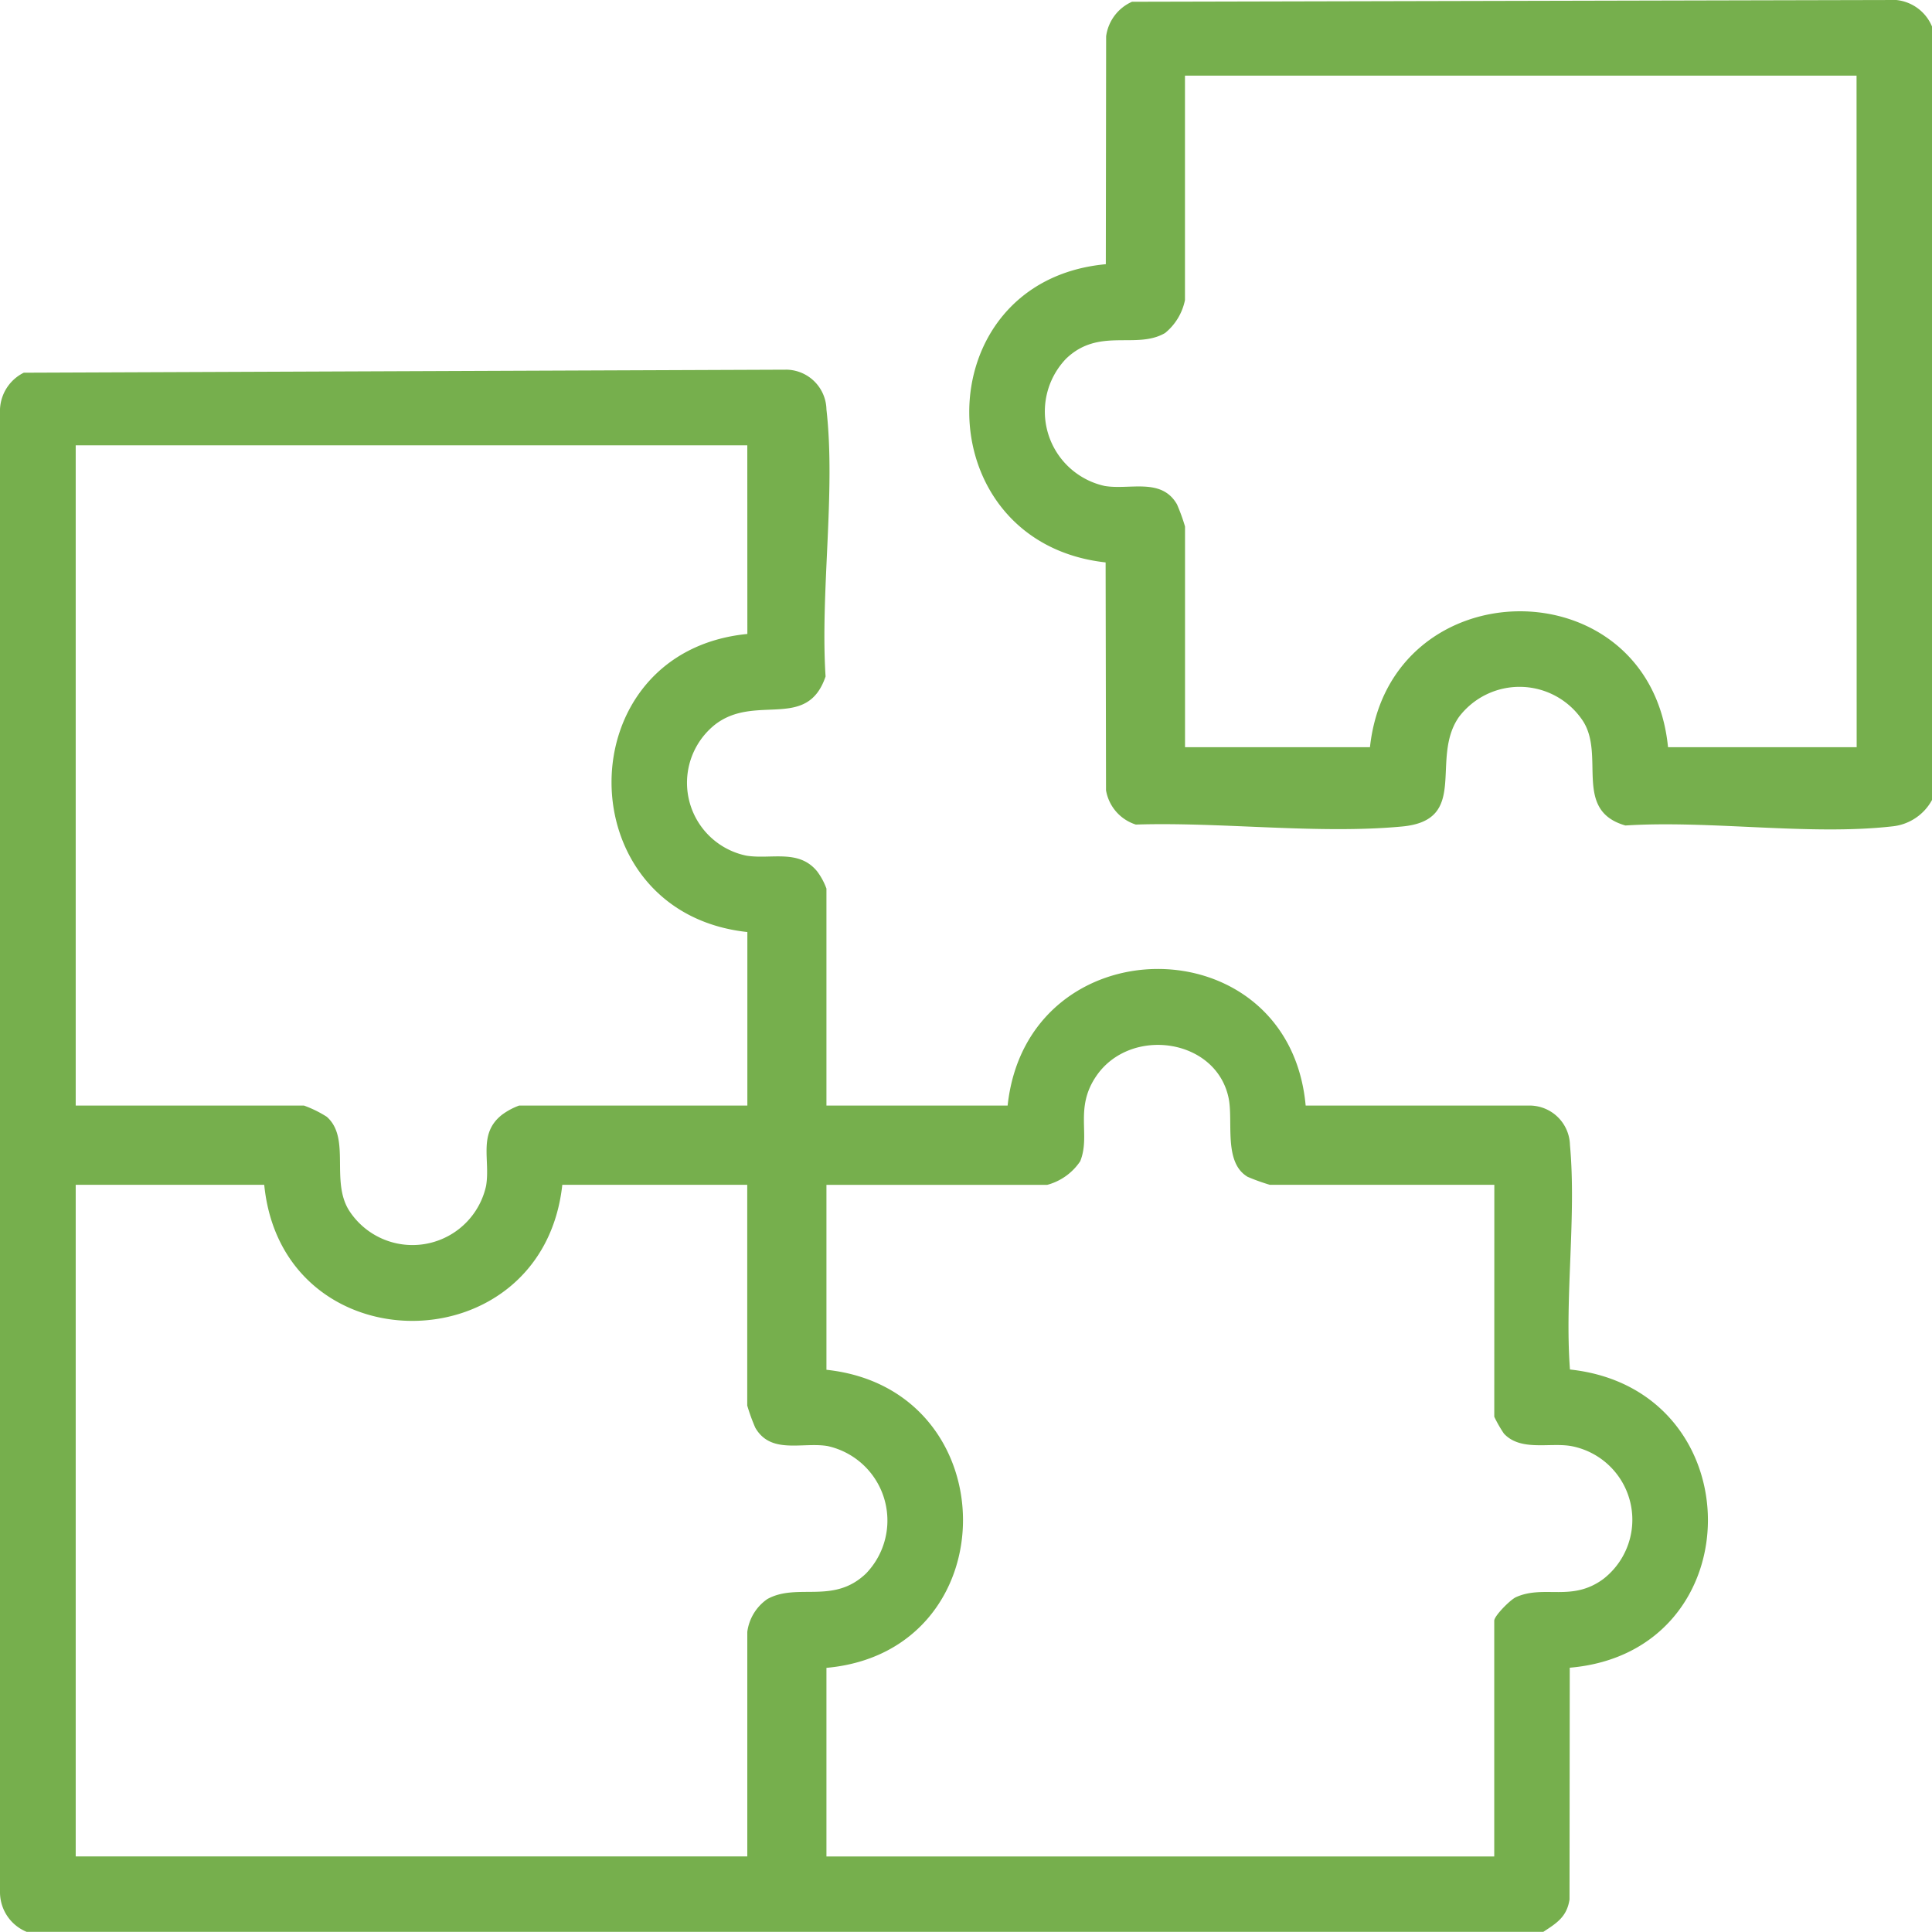 <svg xmlns="http://www.w3.org/2000/svg" xmlns:xlink="http://www.w3.org/1999/xlink" width="66.859" height="66.854" viewBox="0 0 66.859 66.854">
  <defs>
    <clipPath id="clip-path">
      <rect id="Rectangle_456" data-name="Rectangle 456" width="66.859" height="66.854" fill="#76af4d"/>
    </clipPath>
  </defs>
  <g id="Group_760" data-name="Group 760" clip-path="url(#clip-path)">
    <path id="Path_7353" data-name="Path 7353" d="M.923,127.4A1.484,1.484,0,0,1,0,126.036V74.71a1.481,1.481,0,0,1,.823-1.266l26.413-.105A1.407,1.407,0,0,1,28.6,74.716c.325,2.849-.218,6.325-.03,9.24-.641,1.889-2.421.583-3.821,1.662a2.575,2.575,0,0,0,1.075,4.538c.854.141,1.815-.241,2.456.547a2.313,2.313,0,0,1,.32.594v7.508H34.87c.679-6.293,9.737-6.312,10.314,0h7.769a1.4,1.4,0,0,1,1.377,1.365c.227,2.464-.187,5.269,0,7.769,6.361.682,6.373,9.776-.007,10.32l-.008,8.022c-.092.6-.444.817-.906,1.118ZM25.861,75.957H2.62V98.806h7.9a3.953,3.953,0,0,1,.788.387c.843.743.115,2.234.785,3.263a2.609,2.609,0,0,0,4.729-.874c.15-.9-.285-1.8.547-2.456a2.322,2.322,0,0,1,.594-.32h7.9V92.8c-6.26-.673-6.274-9.7,0-10.315Zm25.852,25.591H43.945a7.06,7.06,0,0,1-.768-.276c-.849-.5-.489-1.925-.661-2.734-.437-2.064-3.386-2.475-4.569-.767-.782,1.13-.194,2.042-.565,2.961a1.992,1.992,0,0,1-1.141.817H28.6v6.4c6.292.673,6.31,9.746,0,10.315v6.528h23.11v-8.161c0-.163.551-.723.753-.814.98-.437,1.934.177,3.025-.631a2.594,2.594,0,0,0-1.132-4.6c-.74-.123-1.739.19-2.312-.43a4.5,4.5,0,0,1-.333-.581Zm-42.565,0H2.62v23.241H25.861V117.02a1.64,1.64,0,0,1,.692-1.136c1.044-.577,2.29.2,3.42-.889a2.639,2.639,0,0,0-1.336-4.407c-.87-.145-1.963.3-2.5-.636a6.584,6.584,0,0,1-.278-.766v-7.638h-6.4c-.681,6.256-9.689,6.3-10.315,0" transform="translate(0 -60.546)" fill="#76af4d"/>
    <path id="Path_7354" data-name="Path 7354" d="M225.593.917V27.683a1.763,1.763,0,0,1-1.371.914c-2.85.325-6.324-.217-9.24-.03-1.825-.523-.687-2.414-1.472-3.62a2.629,2.629,0,0,0-4.294-.128c-1.006,1.453.385,3.563-1.962,3.783-2.892.272-6.275-.162-9.214-.067a1.509,1.509,0,0,1-1.032-1.187l-.014-7.885c-6.286-.7-6.3-9.737.007-10.32l.011-7.888a1.529,1.529,0,0,1,.895-1.194L224.355,0a1.5,1.5,0,0,1,1.237.917m-2.611,1.7H199.74v7.769a1.975,1.975,0,0,1-.689,1.139c-1,.581-2.284-.207-3.423.886a2.639,2.639,0,0,0,1.336,4.407c.87.145,1.963-.3,2.5.636a6.6,6.6,0,0,1,.278.766v7.638h6.4c.678-6.243,9.694-6.3,10.315,0h6.528Z" transform="translate(-158.733)" fill="#76af4d"/>
  </g>
</svg>
